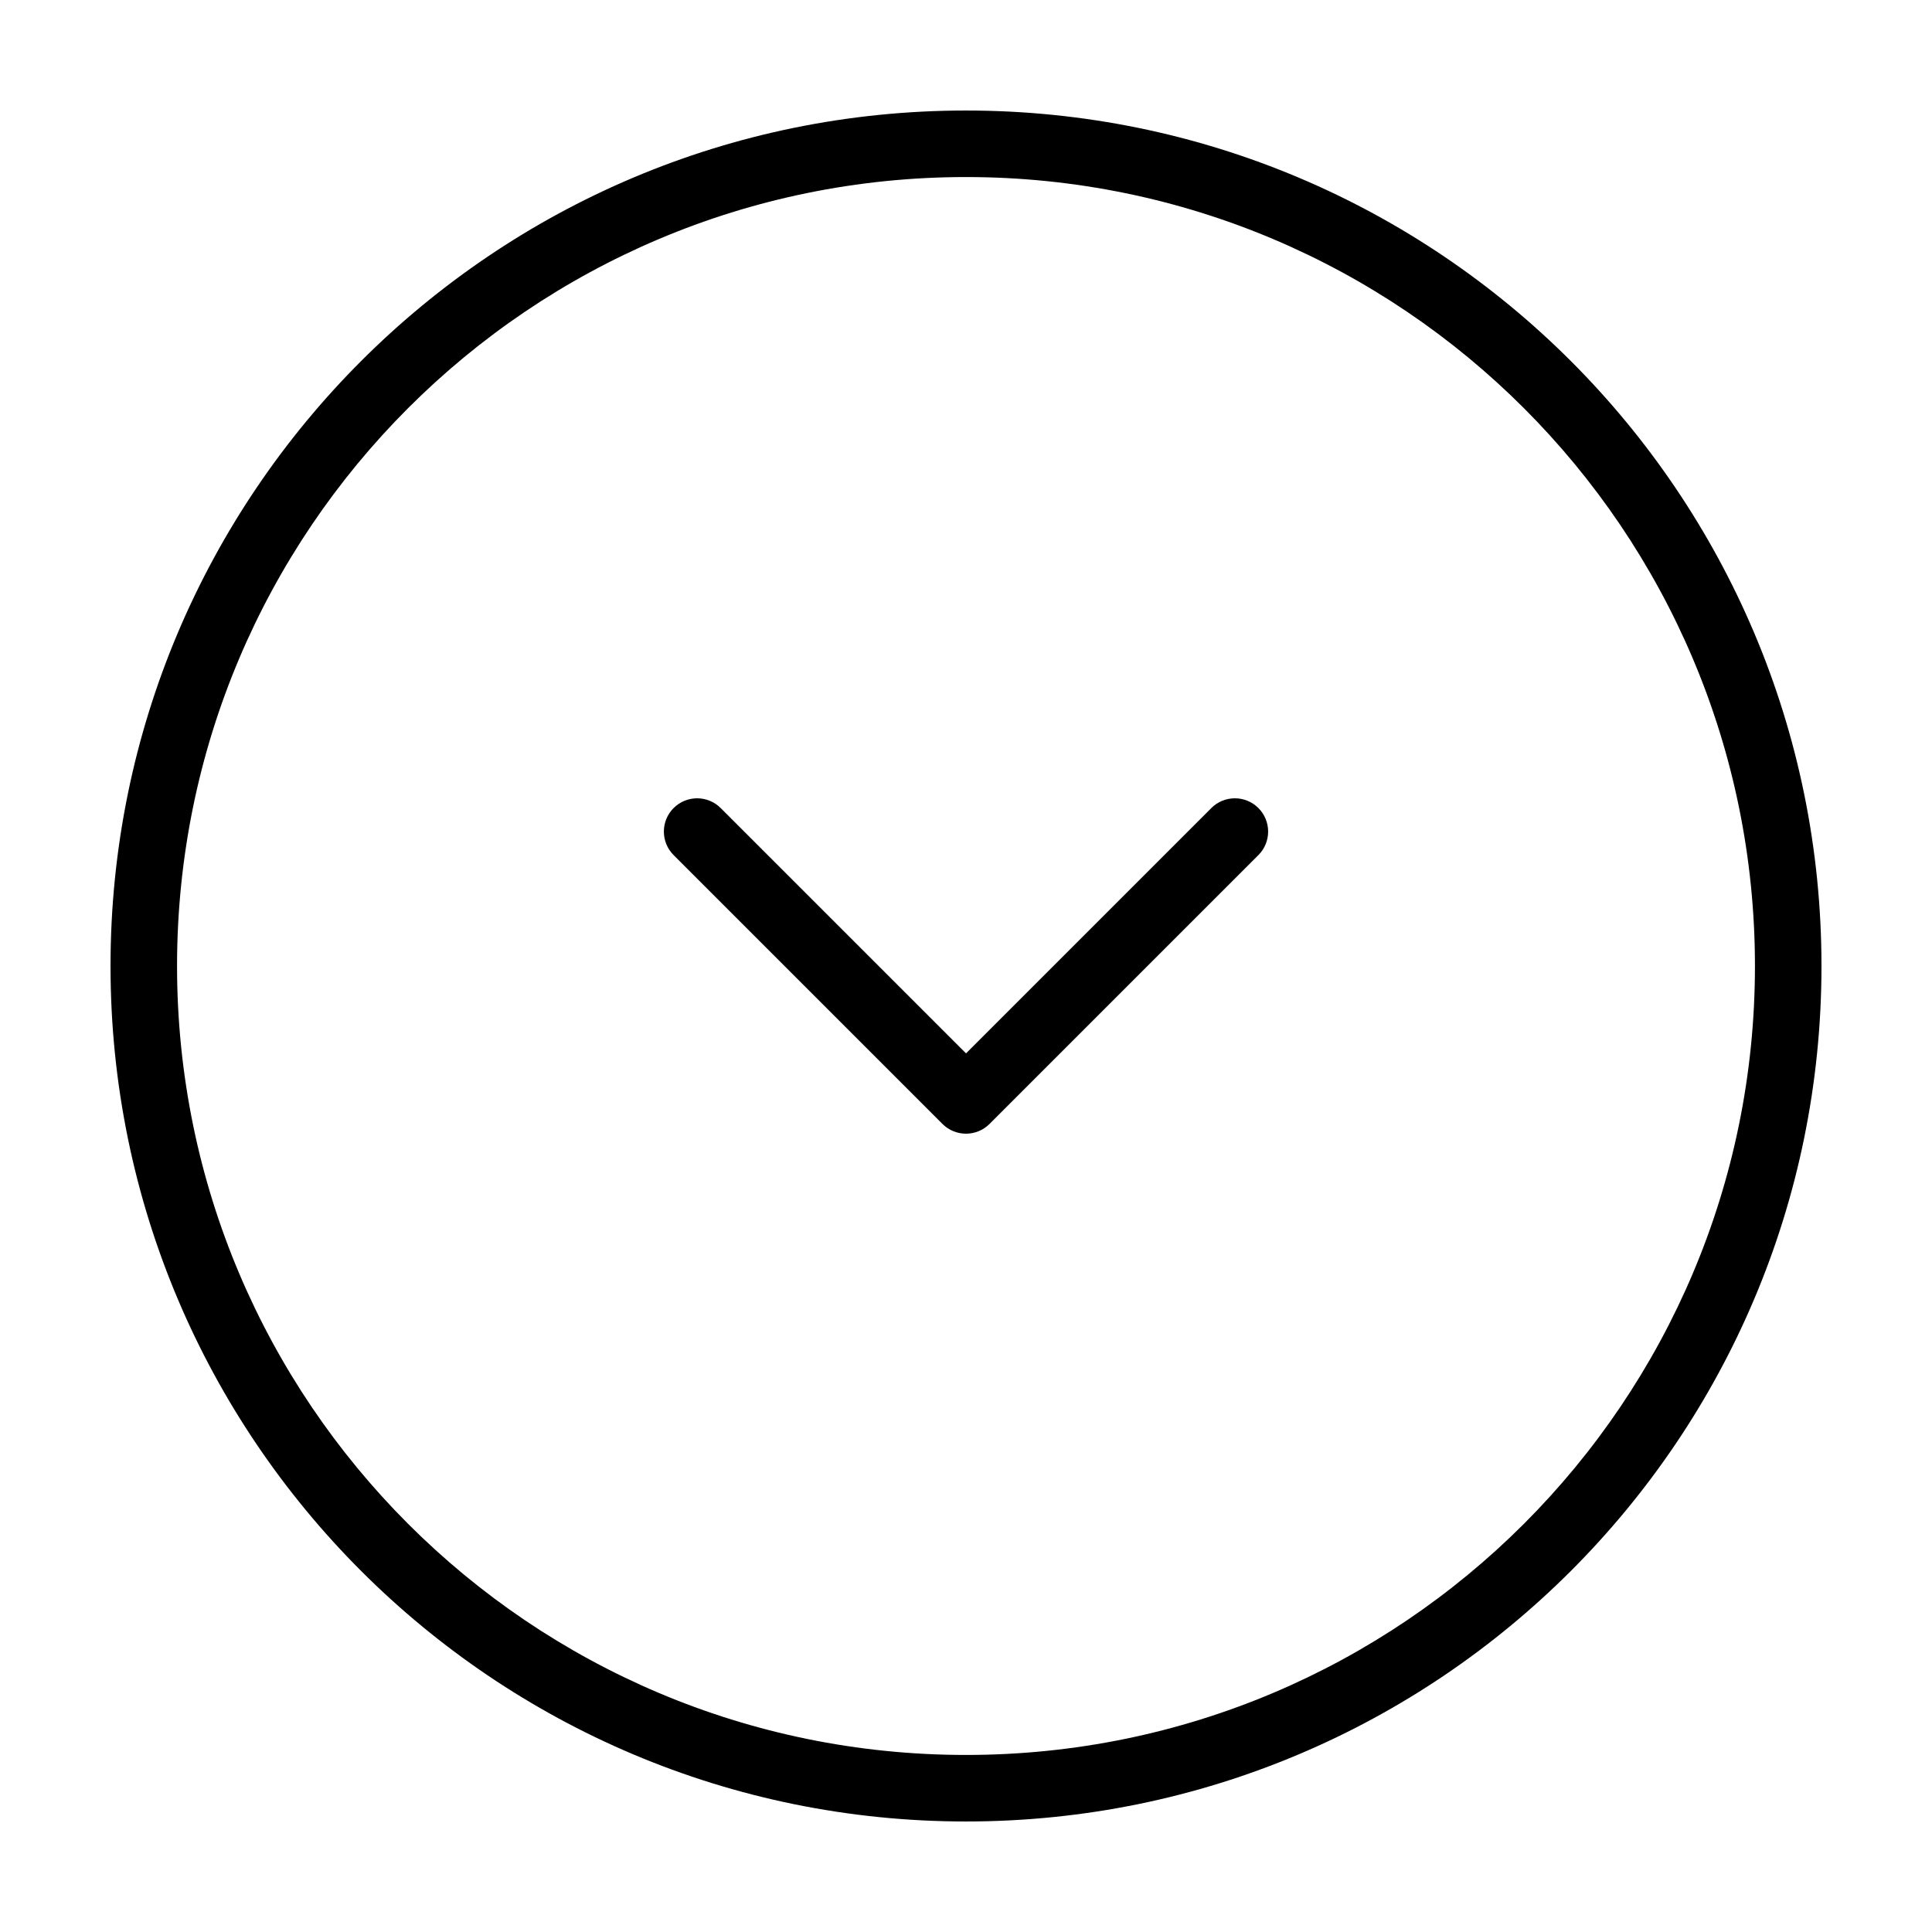 <?xml version="1.0" encoding="UTF-8"?>
<!-- Uploaded to: ICON Repo, www.svgrepo.com, Generator: ICON Repo Mixer Tools -->
<svg fill="#000000" width="800px" height="800px" version="1.1" viewBox="144 144 512 512" xmlns="http://www.w3.org/2000/svg">
 <g>
  <path d="m465.02 358.14-65.016 65.016-65.02-65.016c-3.441-3.441-9.023-3.441-12.469 0-3.445 3.441-3.441 9.023 0 12.469l71.25 71.25c3.441 3.441 9.023 3.441 12.469 0l71.254-71.25c3.441-3.441 3.441-9.027 0-12.469-3.441-3.441-9.027-3.441-12.469 0z"/>
  <path d="m400 173.29c-125.21 0-226.71 101.5-226.71 226.71 0 125.21 101.5 226.71 226.71 226.71s226.71-101.5 226.71-226.71c-0.004-125.21-101.5-226.71-226.71-226.71zm0 435.79c-115.48 0-209.08-93.605-209.08-209.08 0-115.48 93.605-209.08 209.08-209.08 115.47 0 209.08 93.605 209.08 209.08 0 115.47-93.605 209.08-209.08 209.08z"/>
 </g>
</svg>